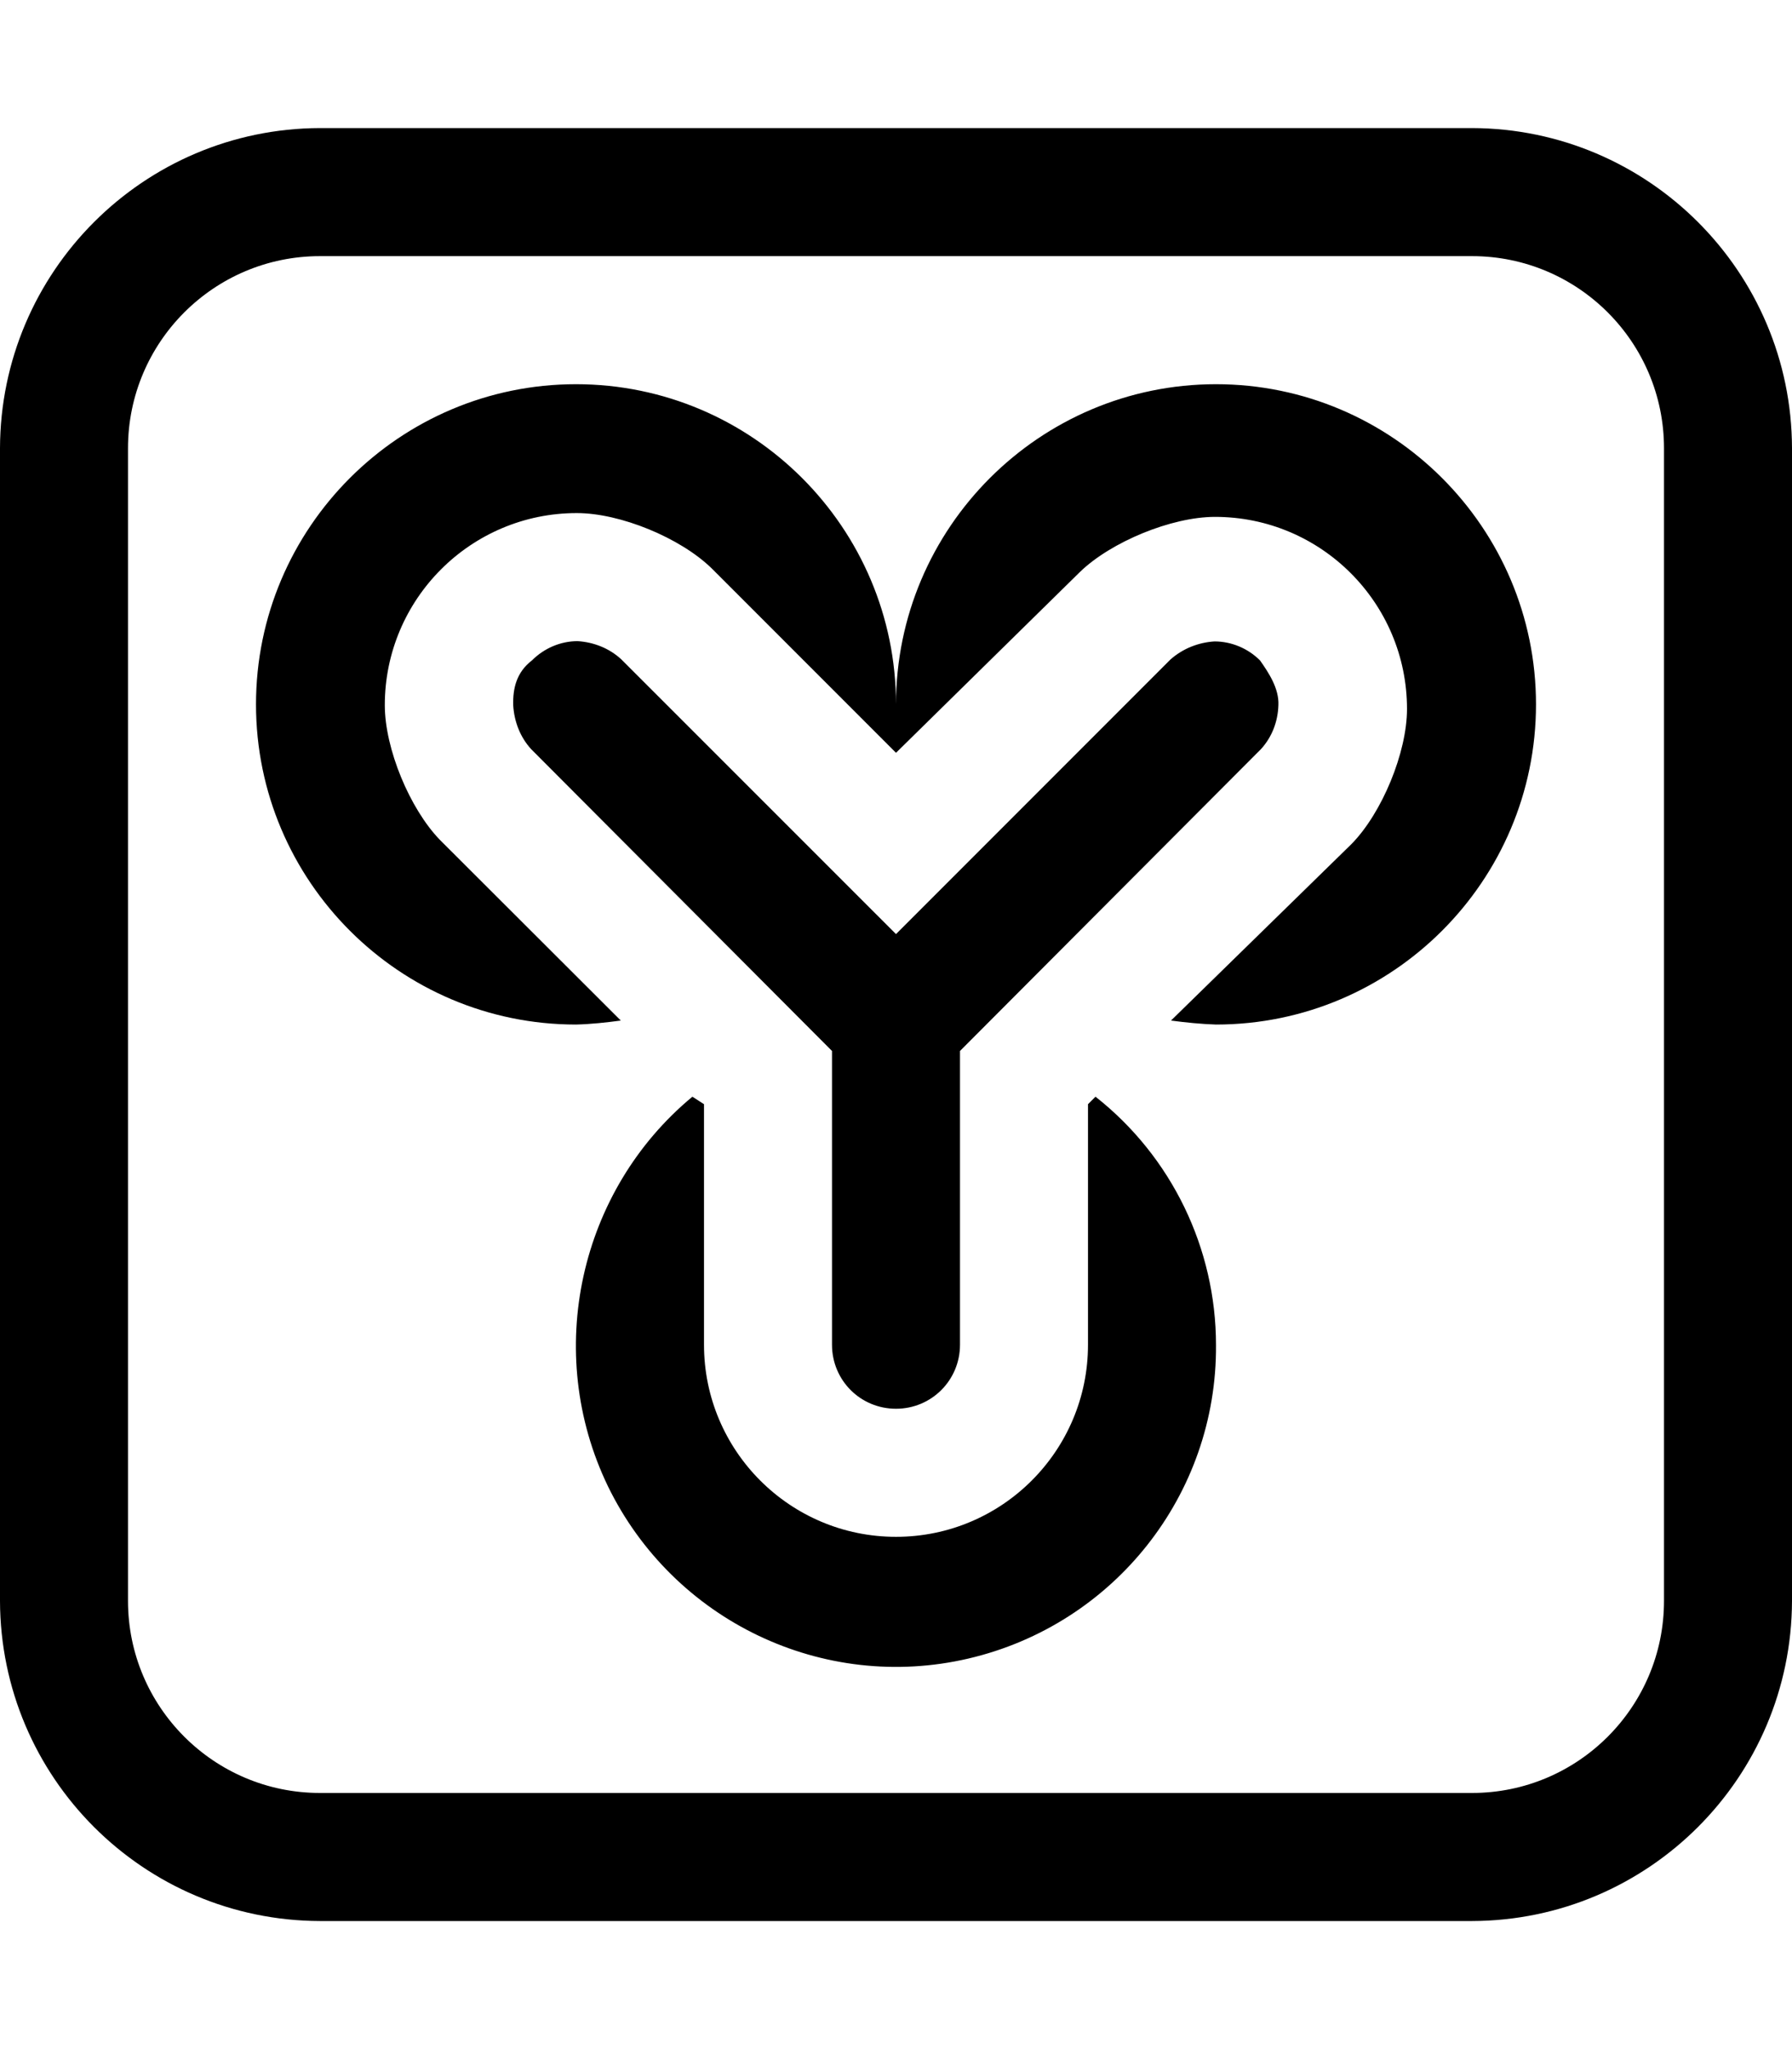 <svg xmlns="http://www.w3.org/2000/svg" viewBox="0 0 448 512"><!--! Font Awesome Pro 6.0.0-alpha3 by @fontawesome - https://fontawesome.com License - https://fontawesome.com/license (Commercial License) --><path d="M448 112v288c-.125 44.13-35.88 79.88-80 80h-288c-44.13-.125-79.88-35.88-80-80v-288C.125 67.88 35.88 32.12 80 32h288C412.1 32.12 447.9 67.88 448 112zM416 112C416 85.5 394.5 64 368 64h-288C53.5 64 32 85.5 32 112v288C32 426.5 53.5 448 80 448h288c26.5 0 48-21.5 48-48V112zM384 176C384 220.1 348.1 256 304 256c-3.75-.125-7.5-.5-11.25-1l45.12-44.1c7.625-7.751 13.88-22.88 13.88-33.75c0-26.5-21.5-48-48-48c-10.88 0-26 6.25-33.75 13.75L224 188.1L177.9 142C170.1 134.4 155.1 128.2 144.2 128.2c-26.5 0-48 21.5-48 48c0 10.88 6.25 25.88 13.75 33.63L155.2 255C151.5 255.5 147.8 255.9 144 256C99.88 256 64 220.1 64 176S99.88 96 144 96S224 131.9 224 176C224 131.9 259.9 96 304 96S384 131.9 384 176zM208 336V262.6L132.8 187.2c-2.75-3-4.25-6.875-4.5-11C128.2 172 129.1 168 133 165C136 162 140.1 160.2 144.4 160.2c4 .25 7.875 1.751 10.87 4.5L224 233.4l68.63-68.63c3.125-2.749 7-4.25 11-4.5c4.25 0 8.375 1.751 11.38 4.75C317.1 168 319.8 172 319.6 176.2c-.125 4.125-1.625 8-4.375 11L240 262.6V336c0 8.875-7.125 16-16 16S208 344.9 208 336zM304 336.1c.25 37.38-25.5 69.81-61.88 78.31C205.8 422.9 168.4 405 152 371.4c-16.25-33.62-7.125-74 21.1-97.37L176 275.9V336c0 26.5 21.5 48 48 48s48-21.5 48-48V275.9l1.875-1.874C292.9 289 304 311.9 304 336.1z"/></svg>